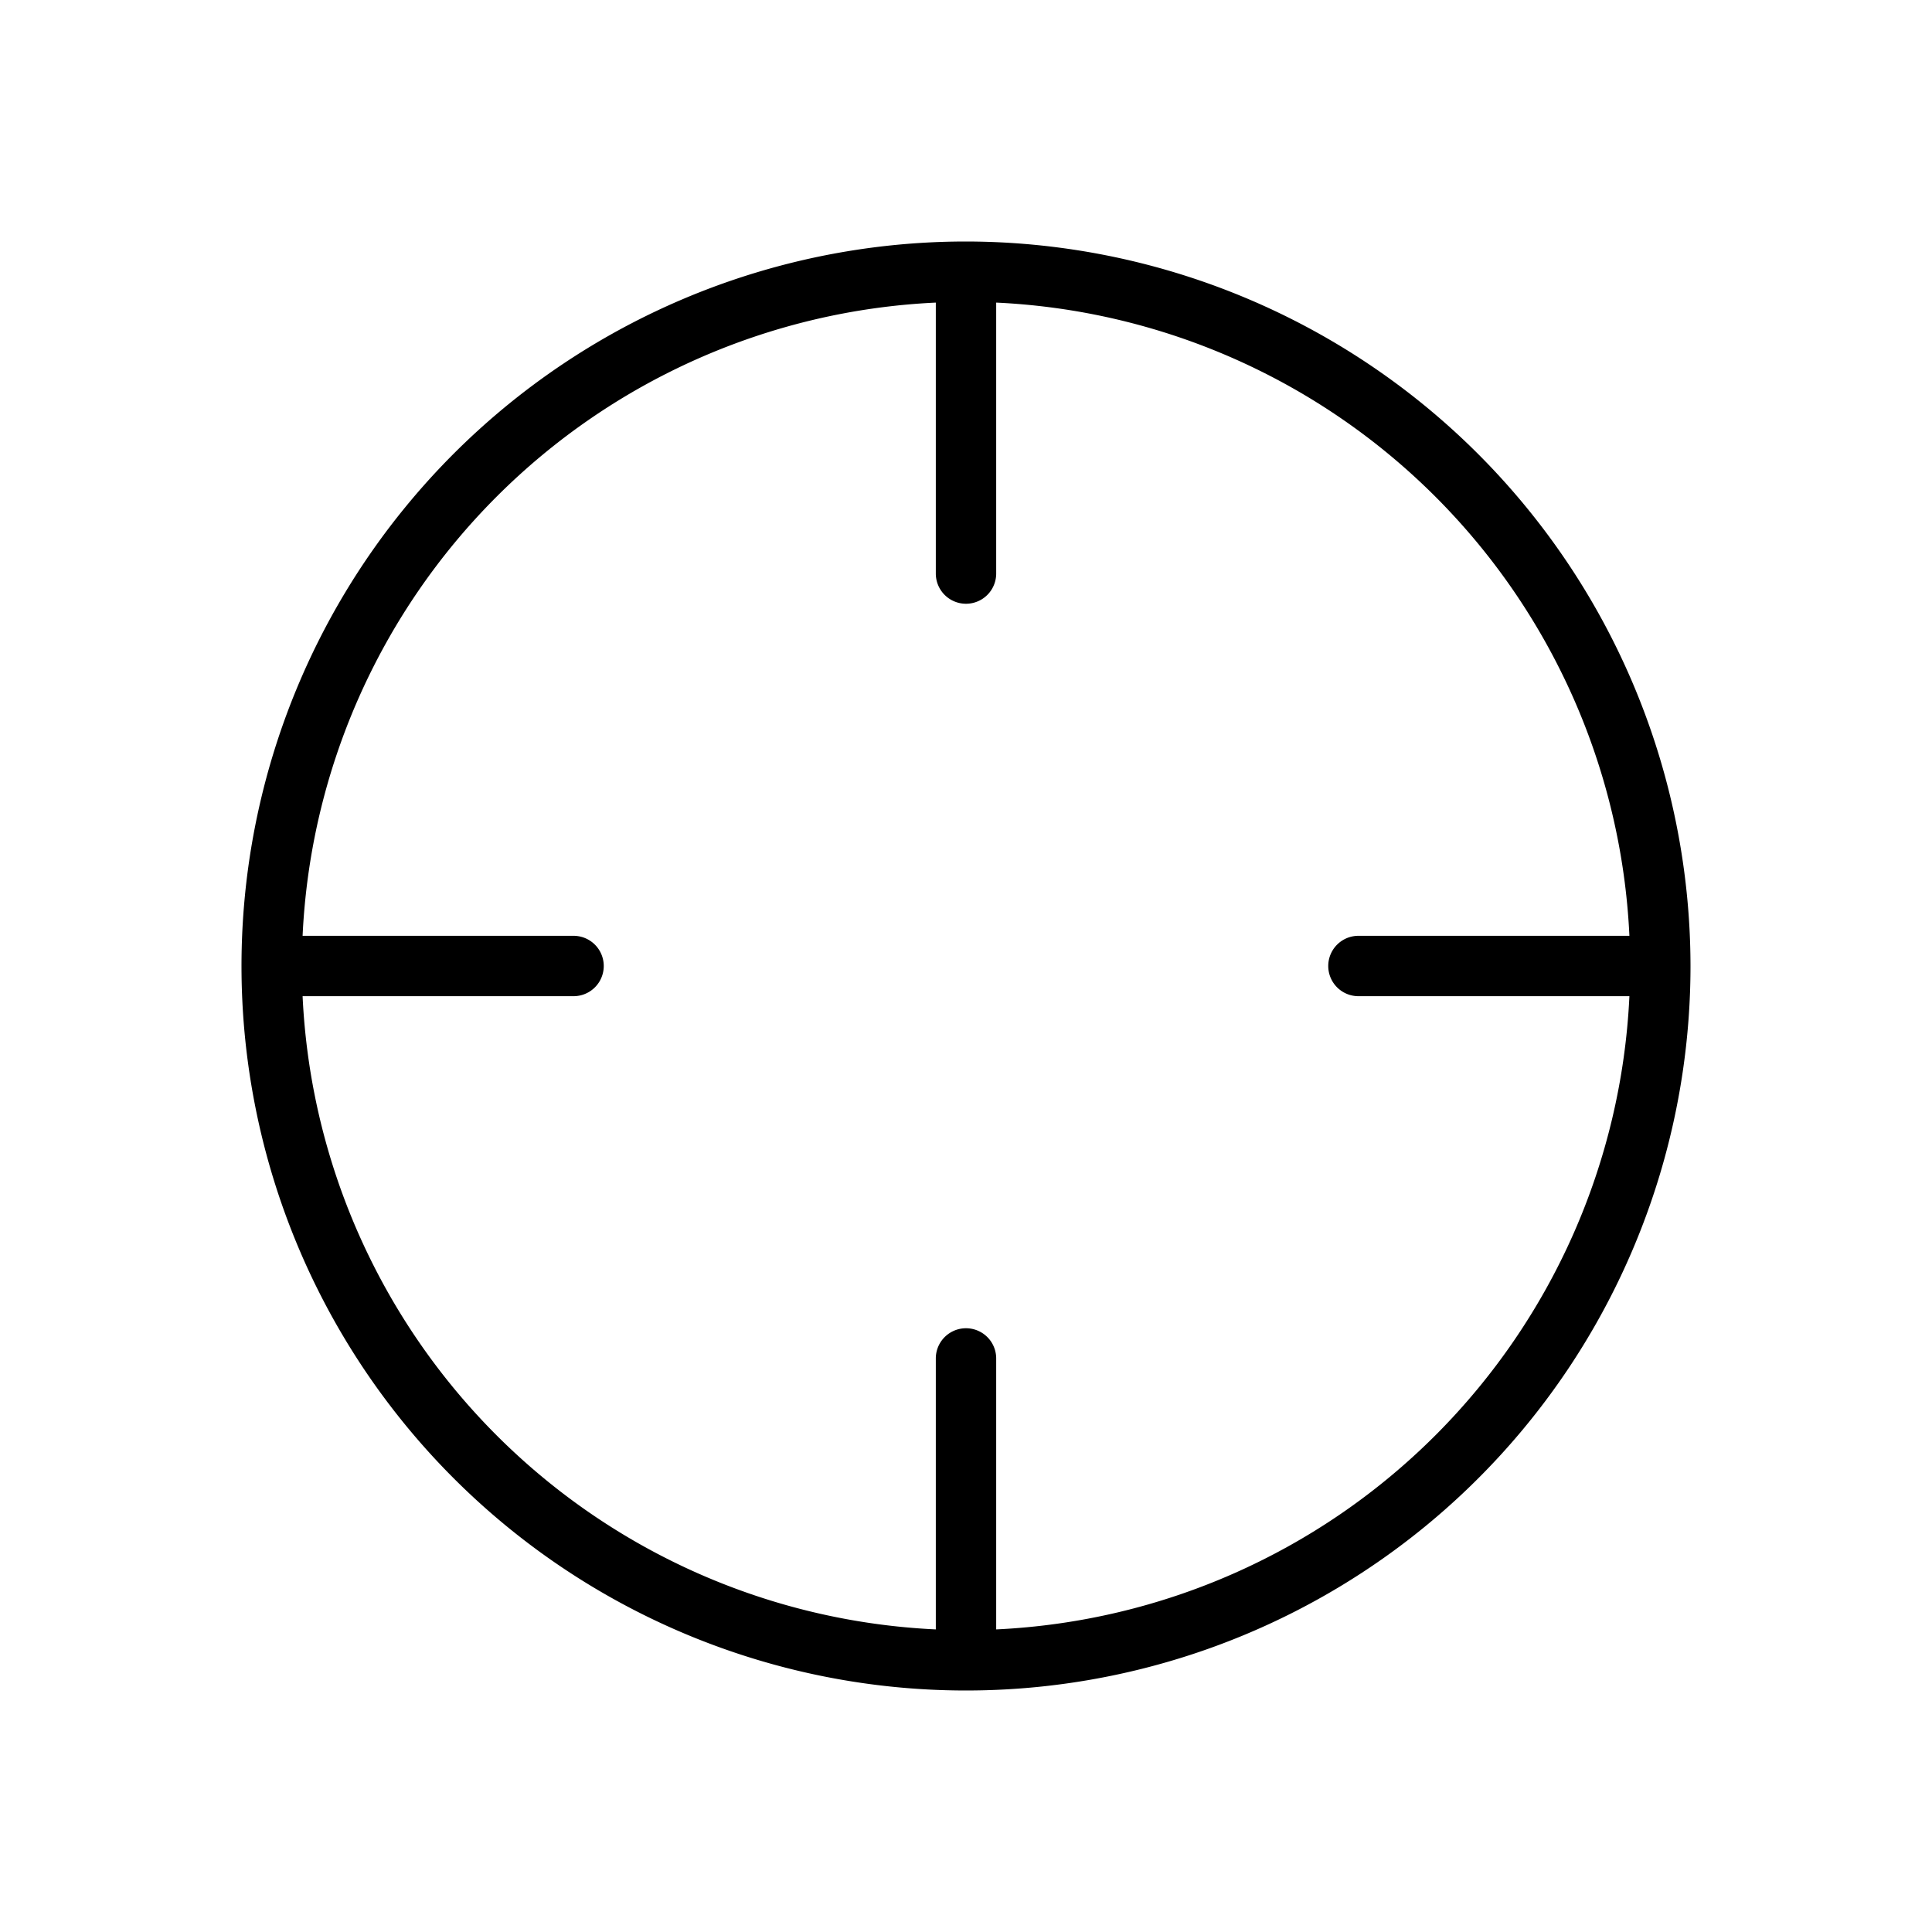 <?xml version="1.0" encoding="utf-8"?>
<svg fill="#000000" width="800px" height="800px" viewBox="0 0 256 256" id="Flat" xmlns="http://www.w3.org/2000/svg">
  <path d="M128,32a96,96,0,1,0,96,96A96.109,96.109,0,0,0,128,32Zm4,183.905V180a4,4,0,0,0-8,0v35.905A88.115,88.115,0,0,1,40.095,132H76a4,4,0,0,0,0-8H40.095A88.115,88.115,0,0,1,124,40.095V76a4,4,0,0,0,8,0V40.095A88.115,88.115,0,0,1,215.905,124H180a4,4,0,0,0,0,8h35.905A88.115,88.115,0,0,1,132,215.905Z"/>
</svg>